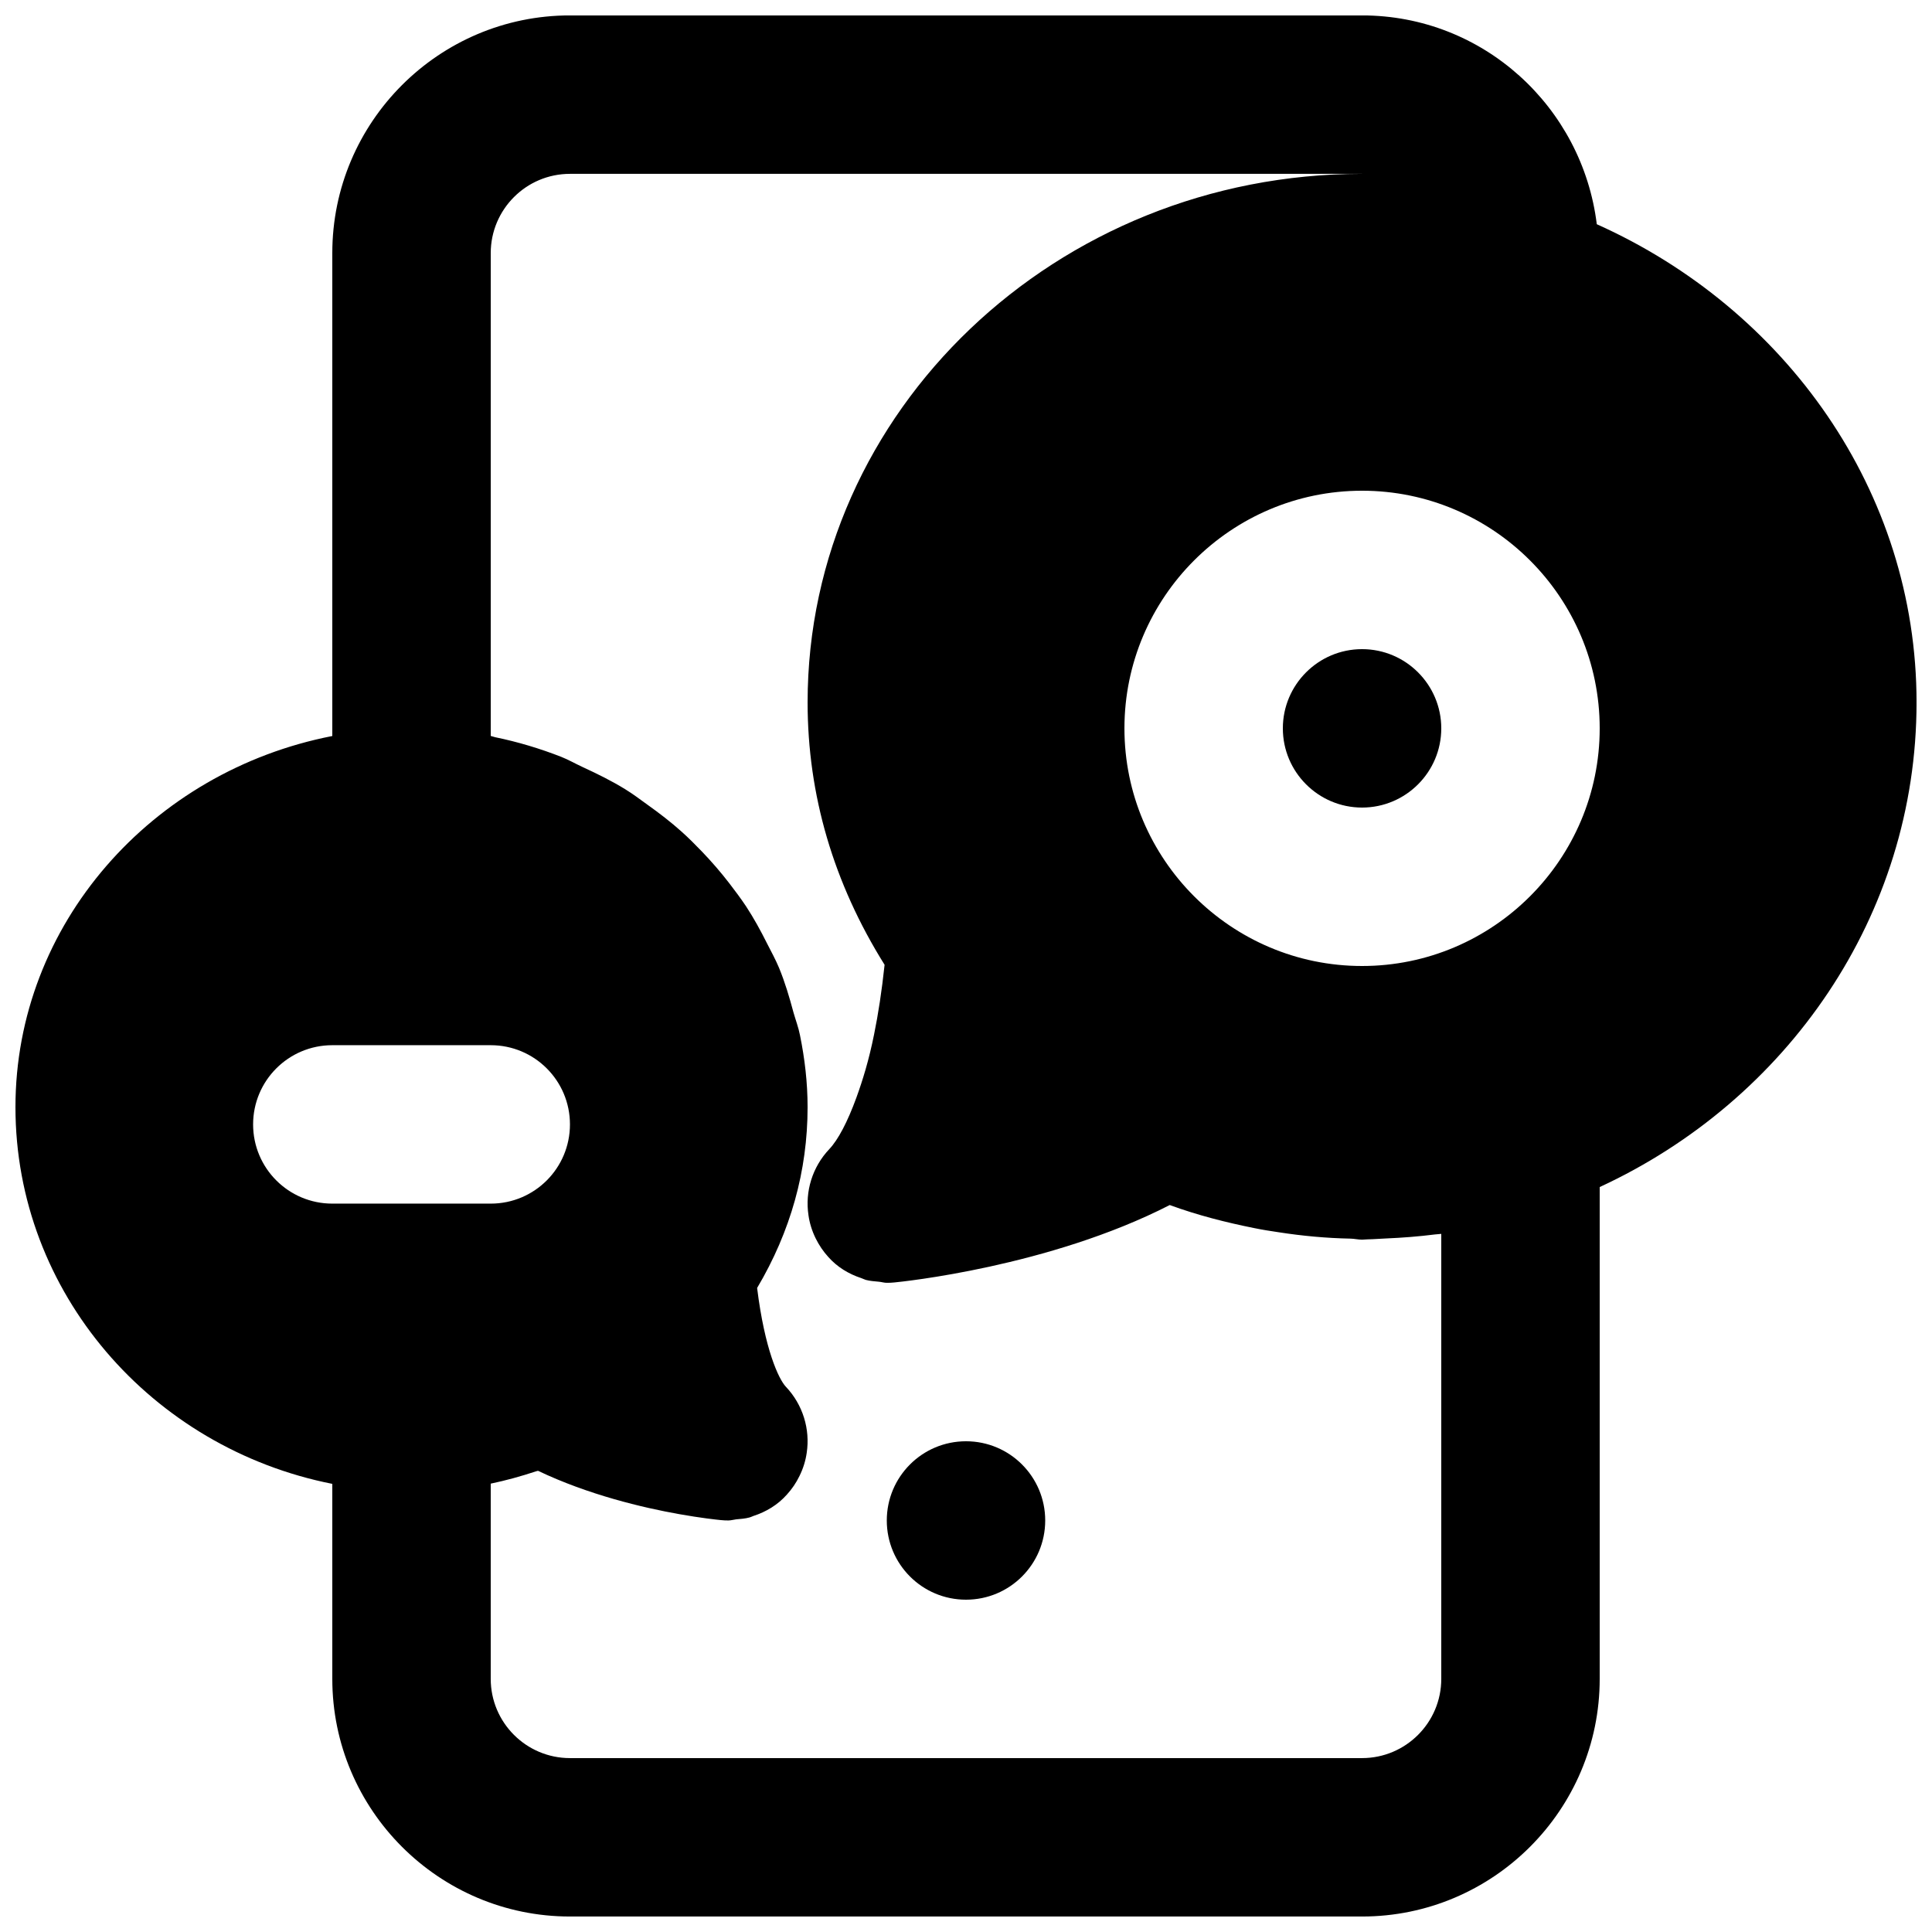 <?xml version="1.0" encoding="UTF-8"?>
<!-- Uploaded to: SVG Repo, www.svgrepo.com, Generator: SVG Repo Mixer Tools -->
<svg width="800px" height="800px" version="1.1" viewBox="144 144 512 512" xmlns="http://www.w3.org/2000/svg">
 <defs>
  <clipPath id="a">
   <path d="m148.09 148.09h503.81v503.81h-503.81z"/>
  </clipPath>
 </defs>
 <path d="m400 525.95c-11.609 0-20.992 9.406-20.992 20.992 0 11.59 9.383 20.992 20.992 20.992 11.605 0 20.992-9.402 20.992-20.992 0-11.586-9.387-20.992-20.992-20.992" fill-rule="evenodd"/>
 <path d="m504.96 316.03c-11.586 0-20.992 9.426-20.992 20.992 0 11.566 9.406 20.992 20.992 20.992 11.59 0 20.992-9.426 20.992-20.992 0-11.566-9.402-20.992-20.992-20.992" fill-rule="evenodd"/>
 <g clip-path="url(#a)">
  <path d="m504.96 400c-34.719 0-62.973-28.258-62.973-62.977 0-34.723 28.254-62.977 62.973-62.977 34.723 0 62.977 28.254 62.977 62.977 0 34.719-28.254 62.977-62.977 62.977m20.992 70.992v117.93c0 11.566-9.402 20.992-20.992 20.992h-209.92c-11.59 0-20.992-9.426-20.992-20.992v-51.742c4.031-0.84 8.059-1.953 12.047-3.277 0.168-0.062 0.316-0.082 0.484-0.125 13.332 6.359 27.73 9.762 37.387 11.48 5.793 1.031 9.91 1.473 11.02 1.578 0.715 0.082 1.387 0.102 2.039 0.102 0.691 0 1.344-0.207 2.055-0.293 1.199-0.105 2.414-0.188 3.551-0.504 0.336-0.082 0.648-0.25 0.984-0.379 3.441-1.109 6.527-2.981 8.922-5.688 1.324-1.449 2.457-3.106 3.34-4.934 0.965-1.953 1.613-4.031 1.91-6.129 0.941-6.254-1.008-12.742-5.523-17.508-1.887-1.992-5.606-9.867-7.621-26.176 8.883-14.969 13.375-31.07 13.375-47.926 0-6.527-0.758-12.891-2.016-19.062-0.398-2.055-1.133-3.965-1.703-5.961-1.09-4.07-2.266-8.059-3.859-11.922-0.926-2.203-2.078-4.305-3.172-6.445-1.699-3.402-3.504-6.695-5.582-9.867-1.406-2.098-2.898-4.094-4.43-6.086-2.269-2.941-4.684-5.731-7.266-8.418-1.742-1.805-3.504-3.59-5.394-5.269-2.832-2.539-5.836-4.848-8.961-7.074-1.977-1.426-3.906-2.898-6.004-4.176-3.551-2.184-7.305-4.031-11.129-5.797-1.973-0.902-3.797-1.973-5.812-2.769-5.606-2.184-11.422-3.945-17.465-5.184-0.379-0.086-0.734-0.234-1.113-0.316-0.02 0-0.043-0.02-0.062-0.02v-127.97c0-11.566 9.402-20.992 20.992-20.992h209.92c-81.008 0-146.94 62.852-146.94 140.08 0 24.52 6.863 47.883 20.402 69.527-0.734 6.906-1.68 13.059-2.793 18.492-1.363 6.781-3 12.074-4.68 16.711-2.352 6.445-4.848 11.188-7.18 13.645-4.512 4.766-6.465 11.254-5.519 17.508 0.293 2.121 0.945 4.18 1.91 6.152 0.902 1.824 2.016 3.461 3.336 4.91 2.352 2.668 5.394 4.516 8.777 5.625 0.398 0.148 0.773 0.336 1.176 0.465 1.109 0.293 2.285 0.375 3.441 0.48 0.734 0.062 1.406 0.293 2.121 0.293 0.648 0 1.32-0.02 2.035-0.102 1.805-0.168 40.996-4.137 72.945-20.512 7.391 2.707 14.863 4.598 22.379 6.109 2.121 0.441 4.281 0.777 6.426 1.094 6.336 0.984 12.719 1.574 19.102 1.699 1.027 0.02 2.016 0.273 3.062 0.273 0.504 0 1.008-0.086 1.512-0.086 1.598-0.02 3.191-0.168 4.789-0.23 4.406-0.188 8.754-0.523 13.055-1.07 0.547-0.082 1.094-0.062 1.637-0.148m-314.88-29.008c0-11.59 9.383-20.992 20.992-20.992h41.984c11.609 0 20.992 9.402 20.992 20.992 0 11.586-9.383 20.992-20.992 20.992h-41.984c-11.609 0-20.992-9.406-20.992-20.992m440.83-111.83c0-56.027-34.762-104.33-84.742-126.73-3.824-31.09-30.105-55.336-62.203-55.336h-209.92c-34.723 0-62.977 28.254-62.977 62.977v127.99c-47.84 9.32-83.969 49.879-83.969 98.348 0 49.207 36.129 90.371 83.969 99.84v51.68c0 34.723 28.254 62.977 62.977 62.977h209.92c34.723 0 62.977-28.254 62.977-62.977v-130.34c49.543-22.902 83.969-71.793 83.969-128.43" fill-rule="evenodd"/>
 </g>
</svg>